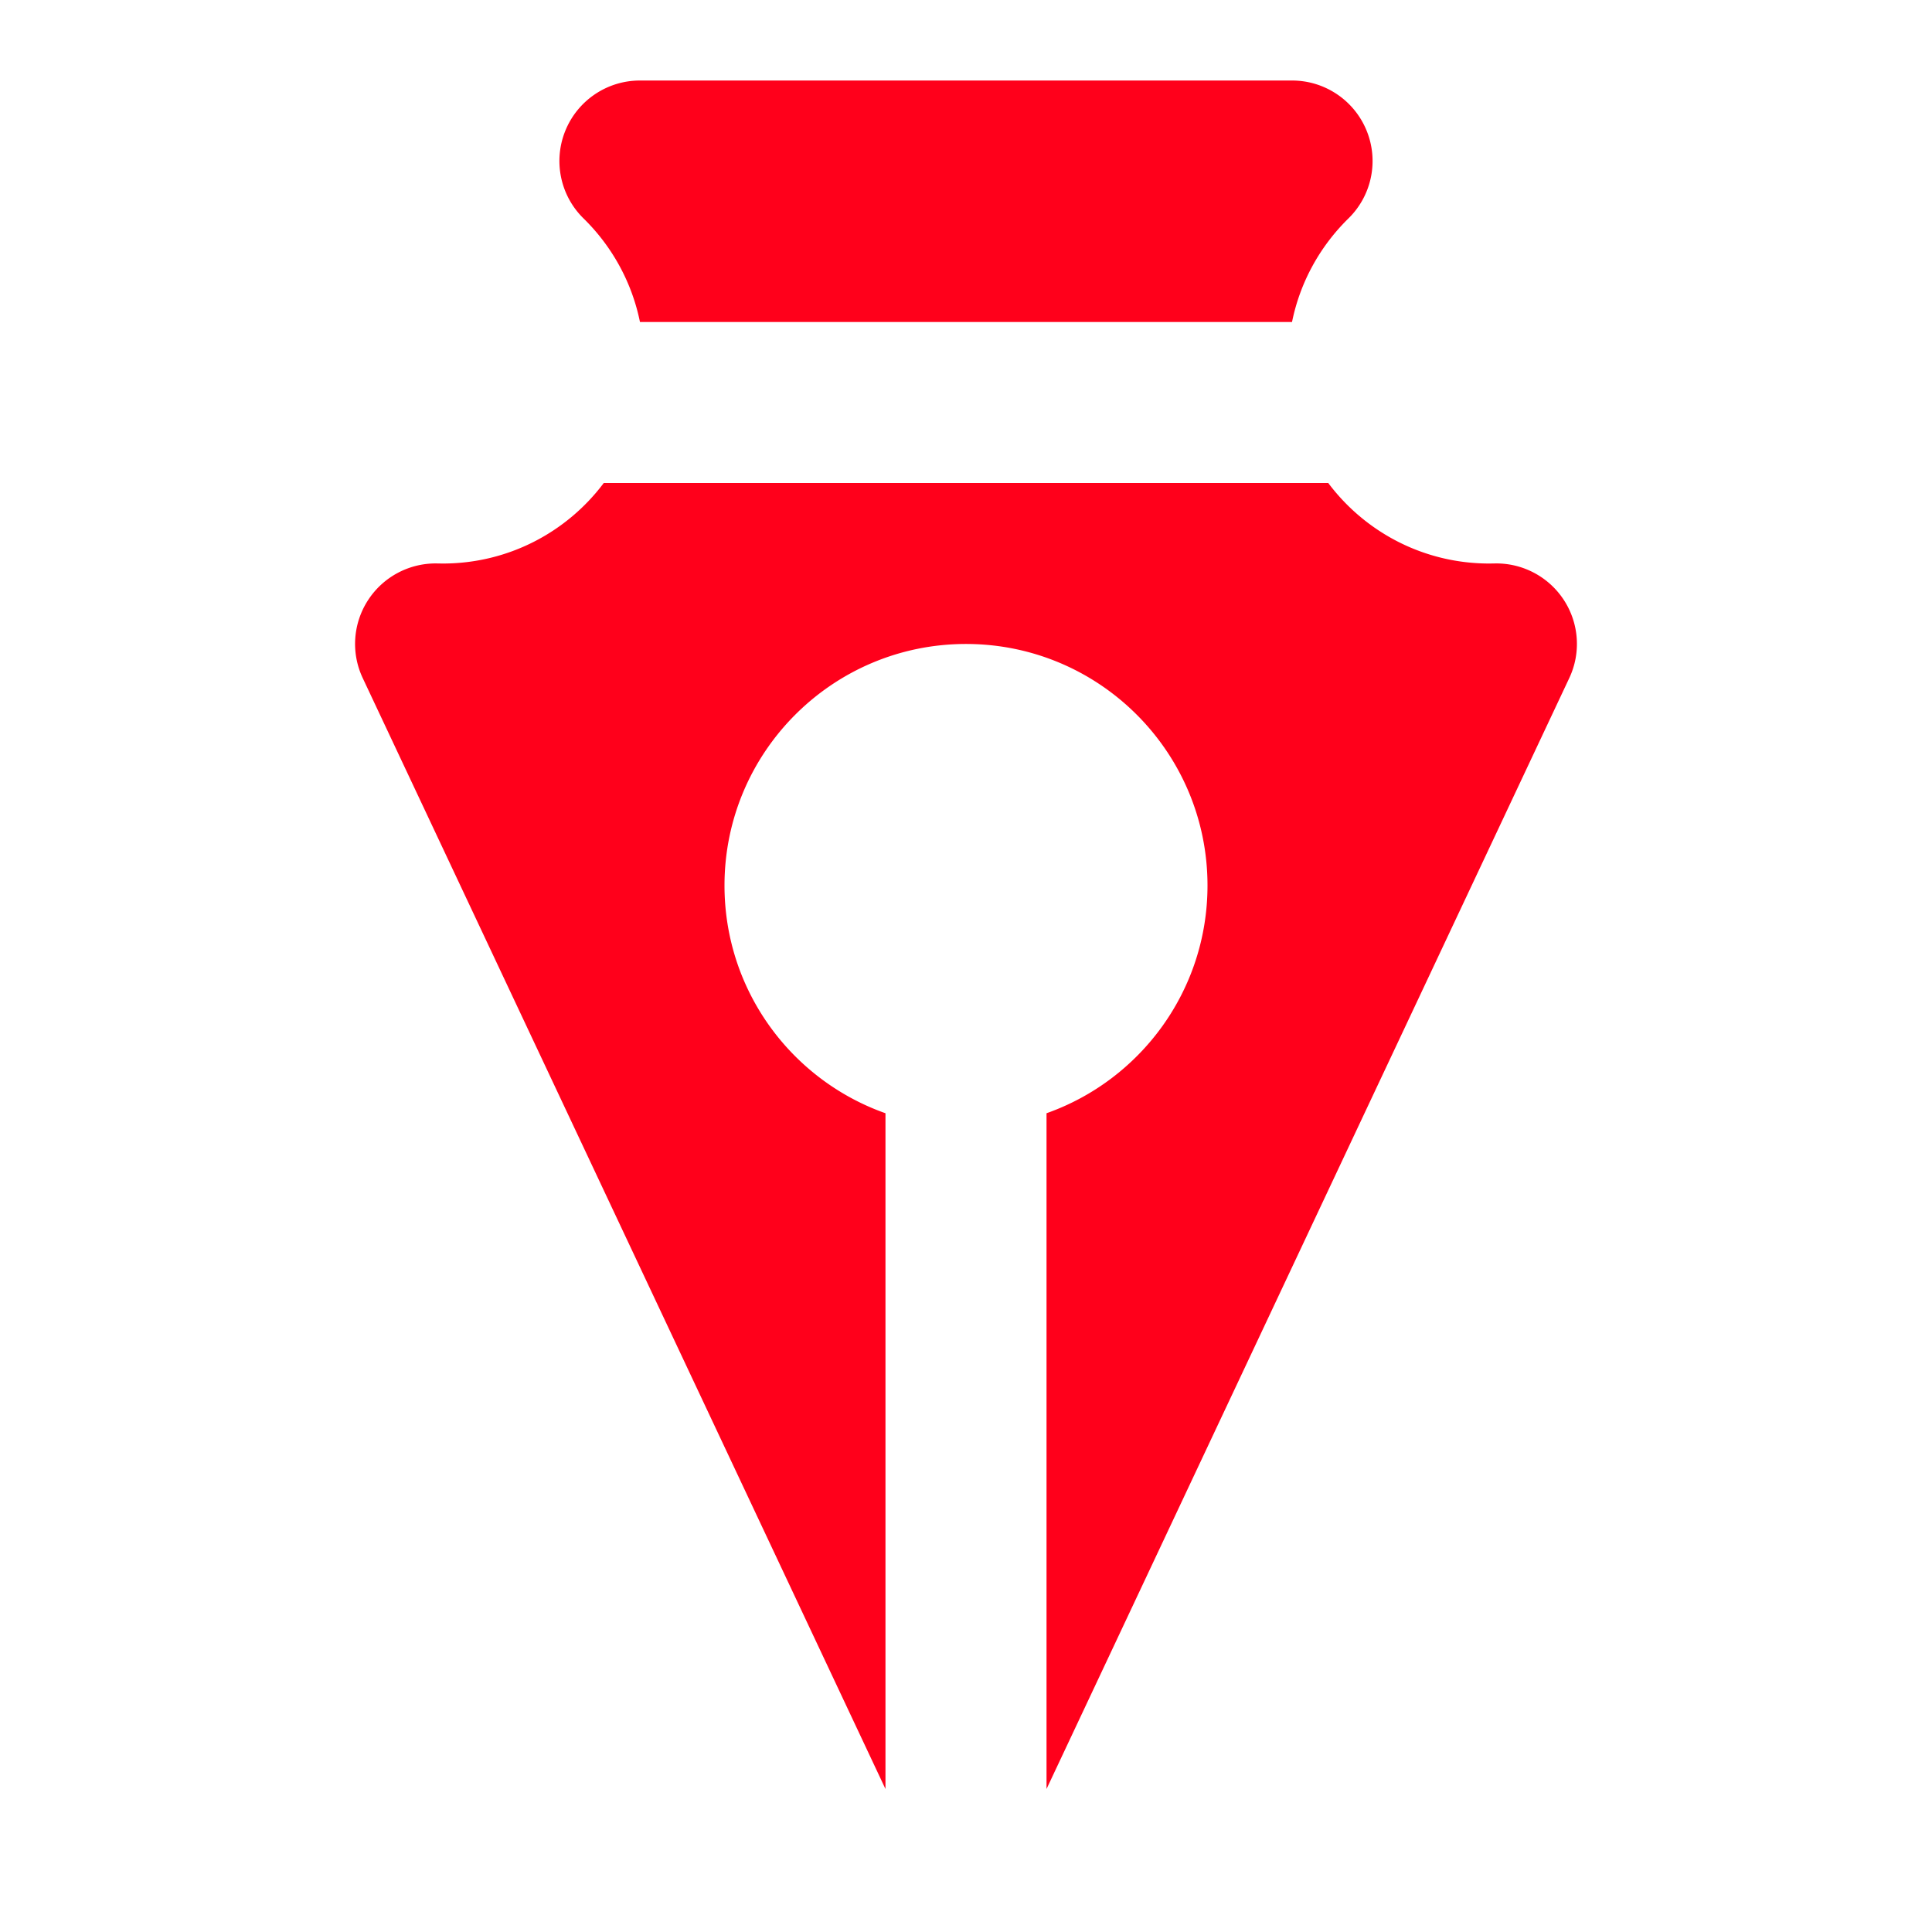 <svg xmlns="http://www.w3.org/2000/svg" viewBox="0 0 1200 1200"><path fill="#ff001b" d="M397.45 50.016c-20.297 0-38.578 12.281-46.266 31.078s-3.234 40.406 11.297 54.609c17.531 17.203 29.953 39.375 35.016 64.312h405c5.063-24.938 17.484-47.109 35.016-64.312 14.531-14.203 18.984-35.812 11.297-54.609s-25.969-31.078-46.266-31.078zM275.02 350.02c40.875 0 77.203-19.641 99.984-50.016h450c22.781 30.375 59.109 50.016 99.984 50.016 1.078 0 2.156-.047 3.187-.047a50.07 50.07 0 0 1 43.125 22.641c9.516 14.531 10.781 32.953 3.375 48.61l-324.66 689.95v-419.72C708.281 670.874 750 615.327 750 549.983c0-82.829-67.172-150-150-150s-150 67.171-150 150c0 65.343 41.72 120.89 99.984 141.47v419.72l-324.66-689.95c-7.406-15.657-6.14-34.079 3.376-48.61 9.468-14.484 25.78-23.062 43.125-22.64 1.03 0 2.109.046 3.187.046z"/></svg>